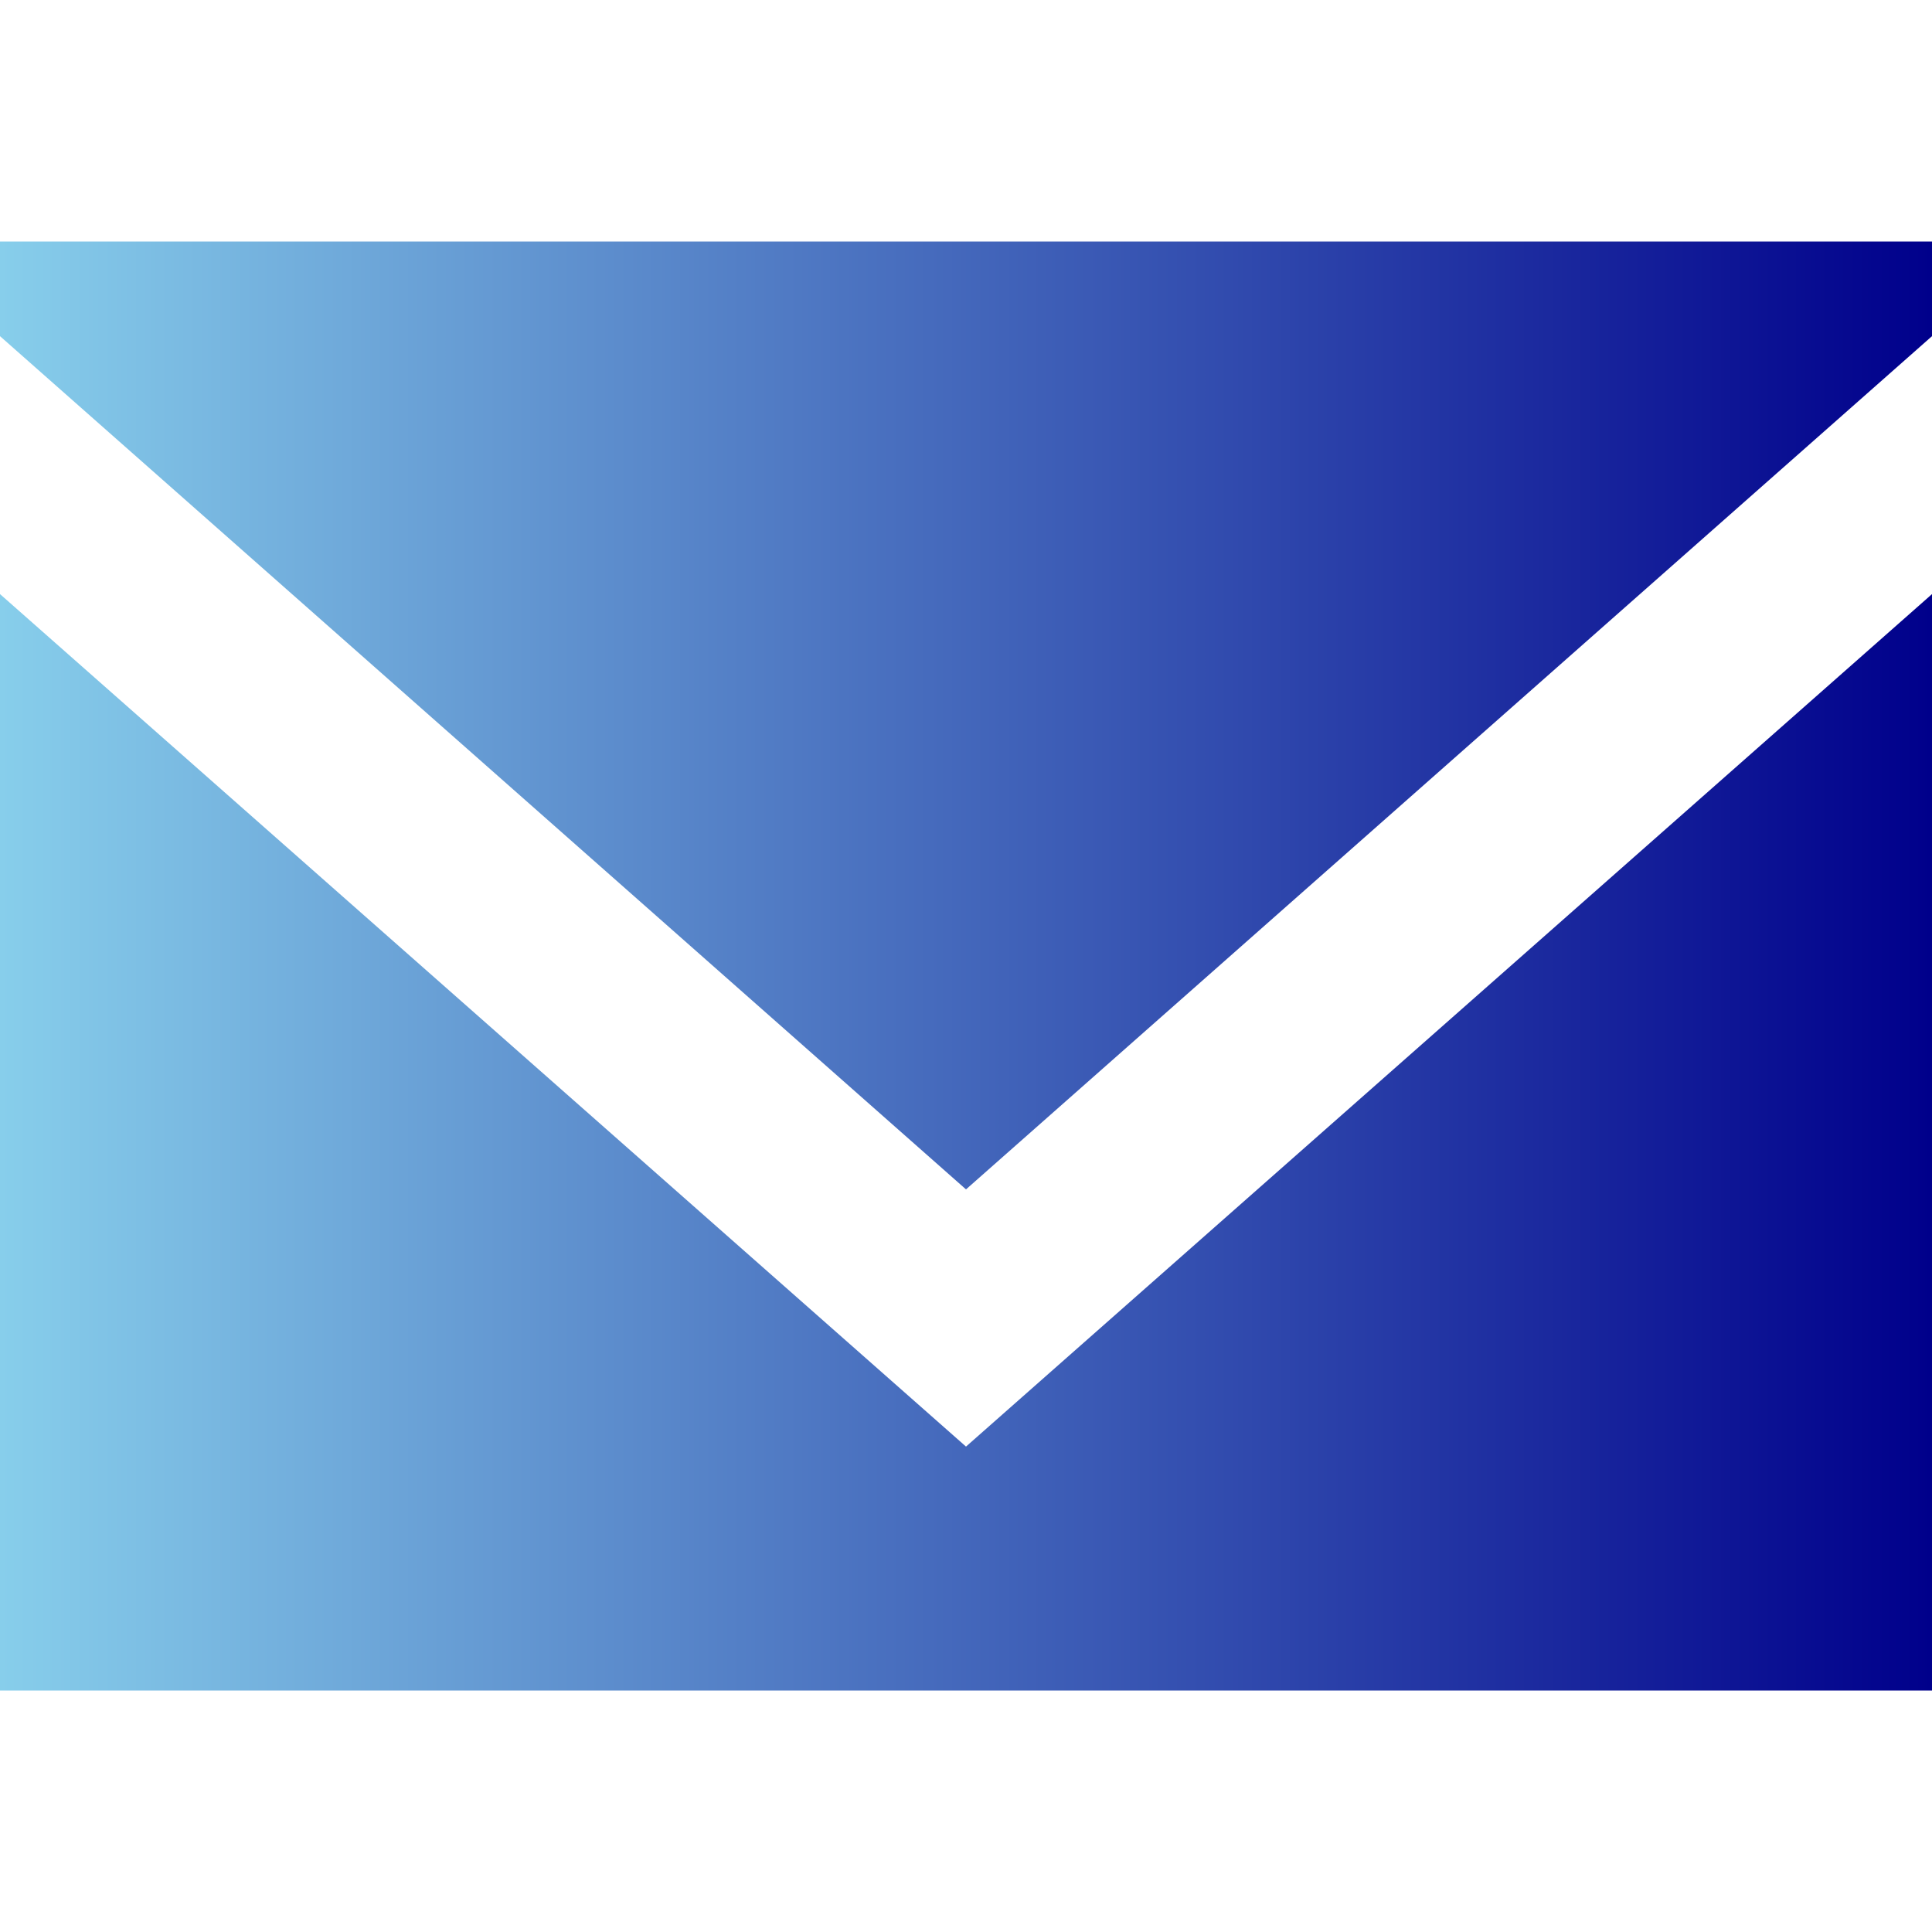 <svg xml:space="preserve" style="enable-background:new 0 0 800 800;" viewBox="0 0 800 800" y="0px" x="0px" xmlns:xlink="http://www.w3.org/1999/xlink" xmlns="http://www.w3.org/2000/svg" version="1.1">
<style type="text/css">
	.st0{fill-rule:evenodd;clip-rule:evenodd;fill:url(#email-_x5B__x23_1572_x5D__1_);}
</style>
<g id="Layer_1">
	<title>email [#1572]</title>
	<desc>Created with Sketch.</desc>
	<g id="Page-1">
		<g transform="translate(-340, -922)" id="Dribbble-Light-Preview">
			<g transform="translate(56, 160)" id="icons">
				<linearGradient y2="1162" x2="1084" y1="1162" x1="284" gradientUnits="userSpaceOnUse" id="email-_x5B__x23_1572_x5D__1_">
					<stop style="stop-color:#87CEEB" offset="0"></stop>
					<stop style="stop-color:#00008B" offset="1"></stop>
				</linearGradient>
				<path d="M684,1361l-400-353v454h800v-454L684,1361z M684,1254.5L284,901.2V862h800
					v39.2L684,1254.5z" class="st0" id="email-_x5B__x23_1572_x5D_"></path>
			</g>
		</g>
	</g>
</g>
<g id="Capa_1">
</g>
</svg>
